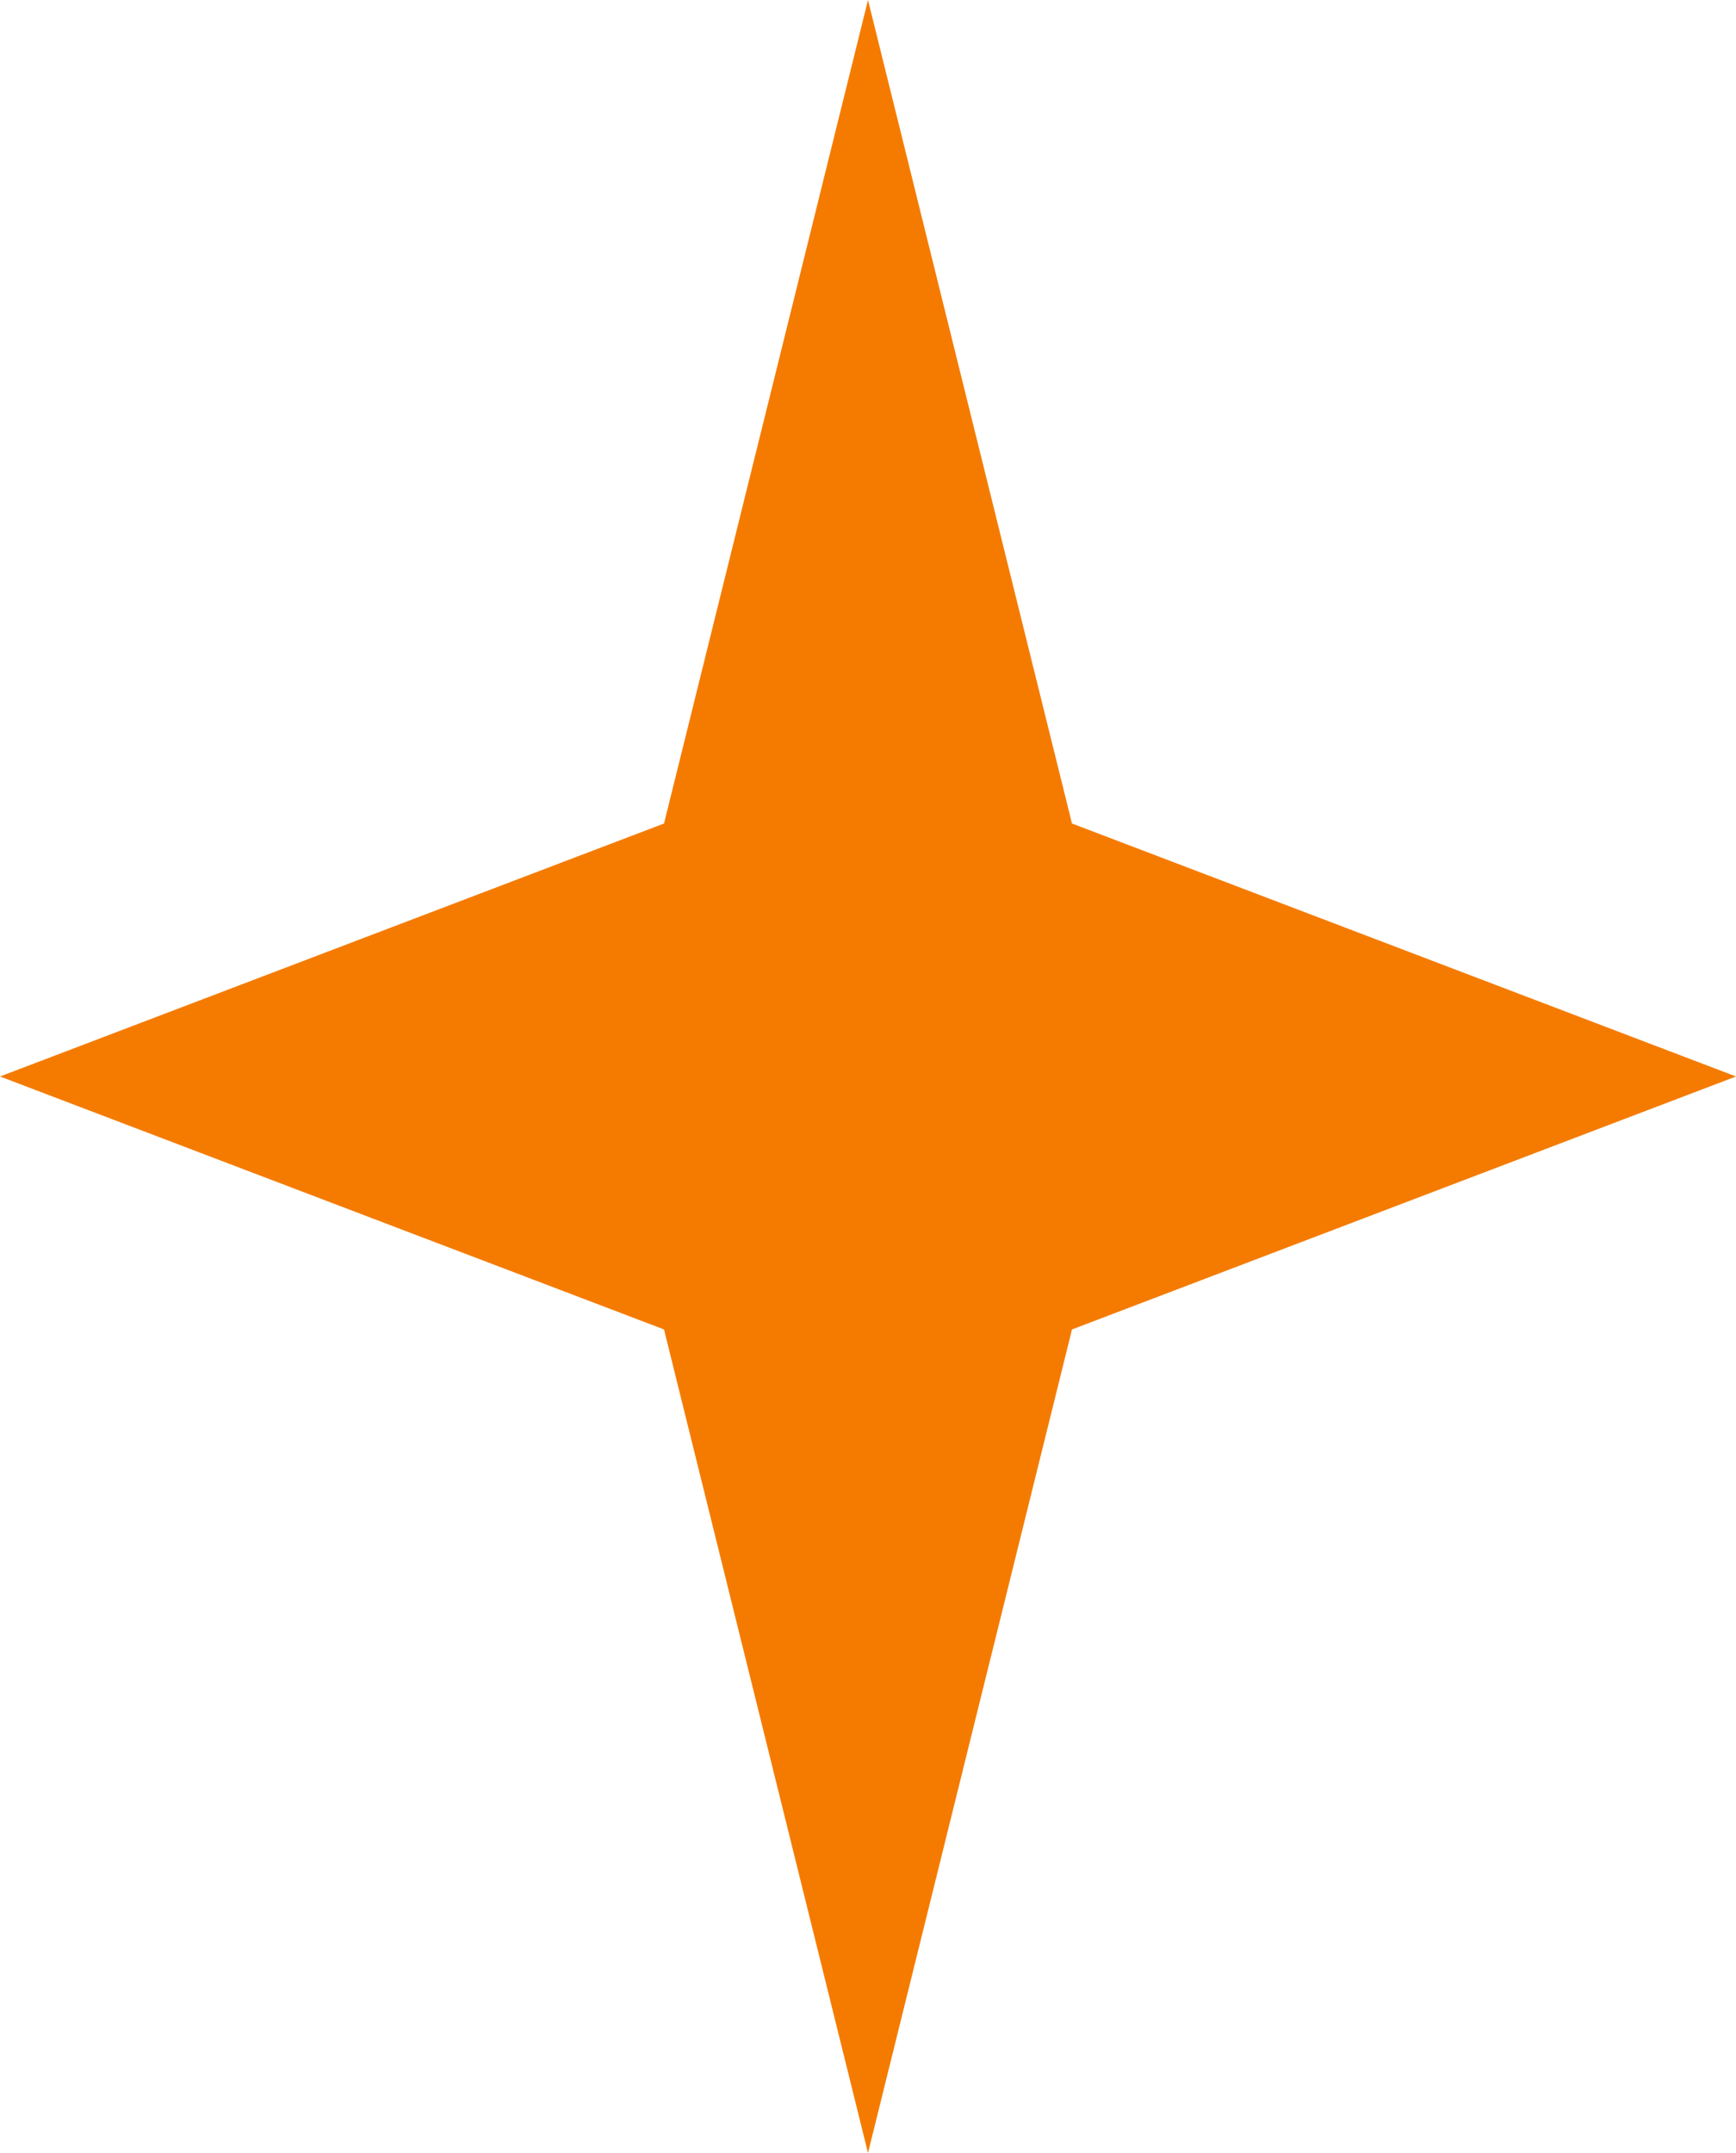 <svg xmlns="http://www.w3.org/2000/svg" width="96" height="119" viewBox="0 0 96 119">
  <path id="twinkle_02" d="M48,0,59.28,45.517,96,59.5,59.28,73.482,48,119,36.72,73.482,0,59.5,36.72,45.517Z" fill="#f47b00" opacity="0.999"/>
</svg>
